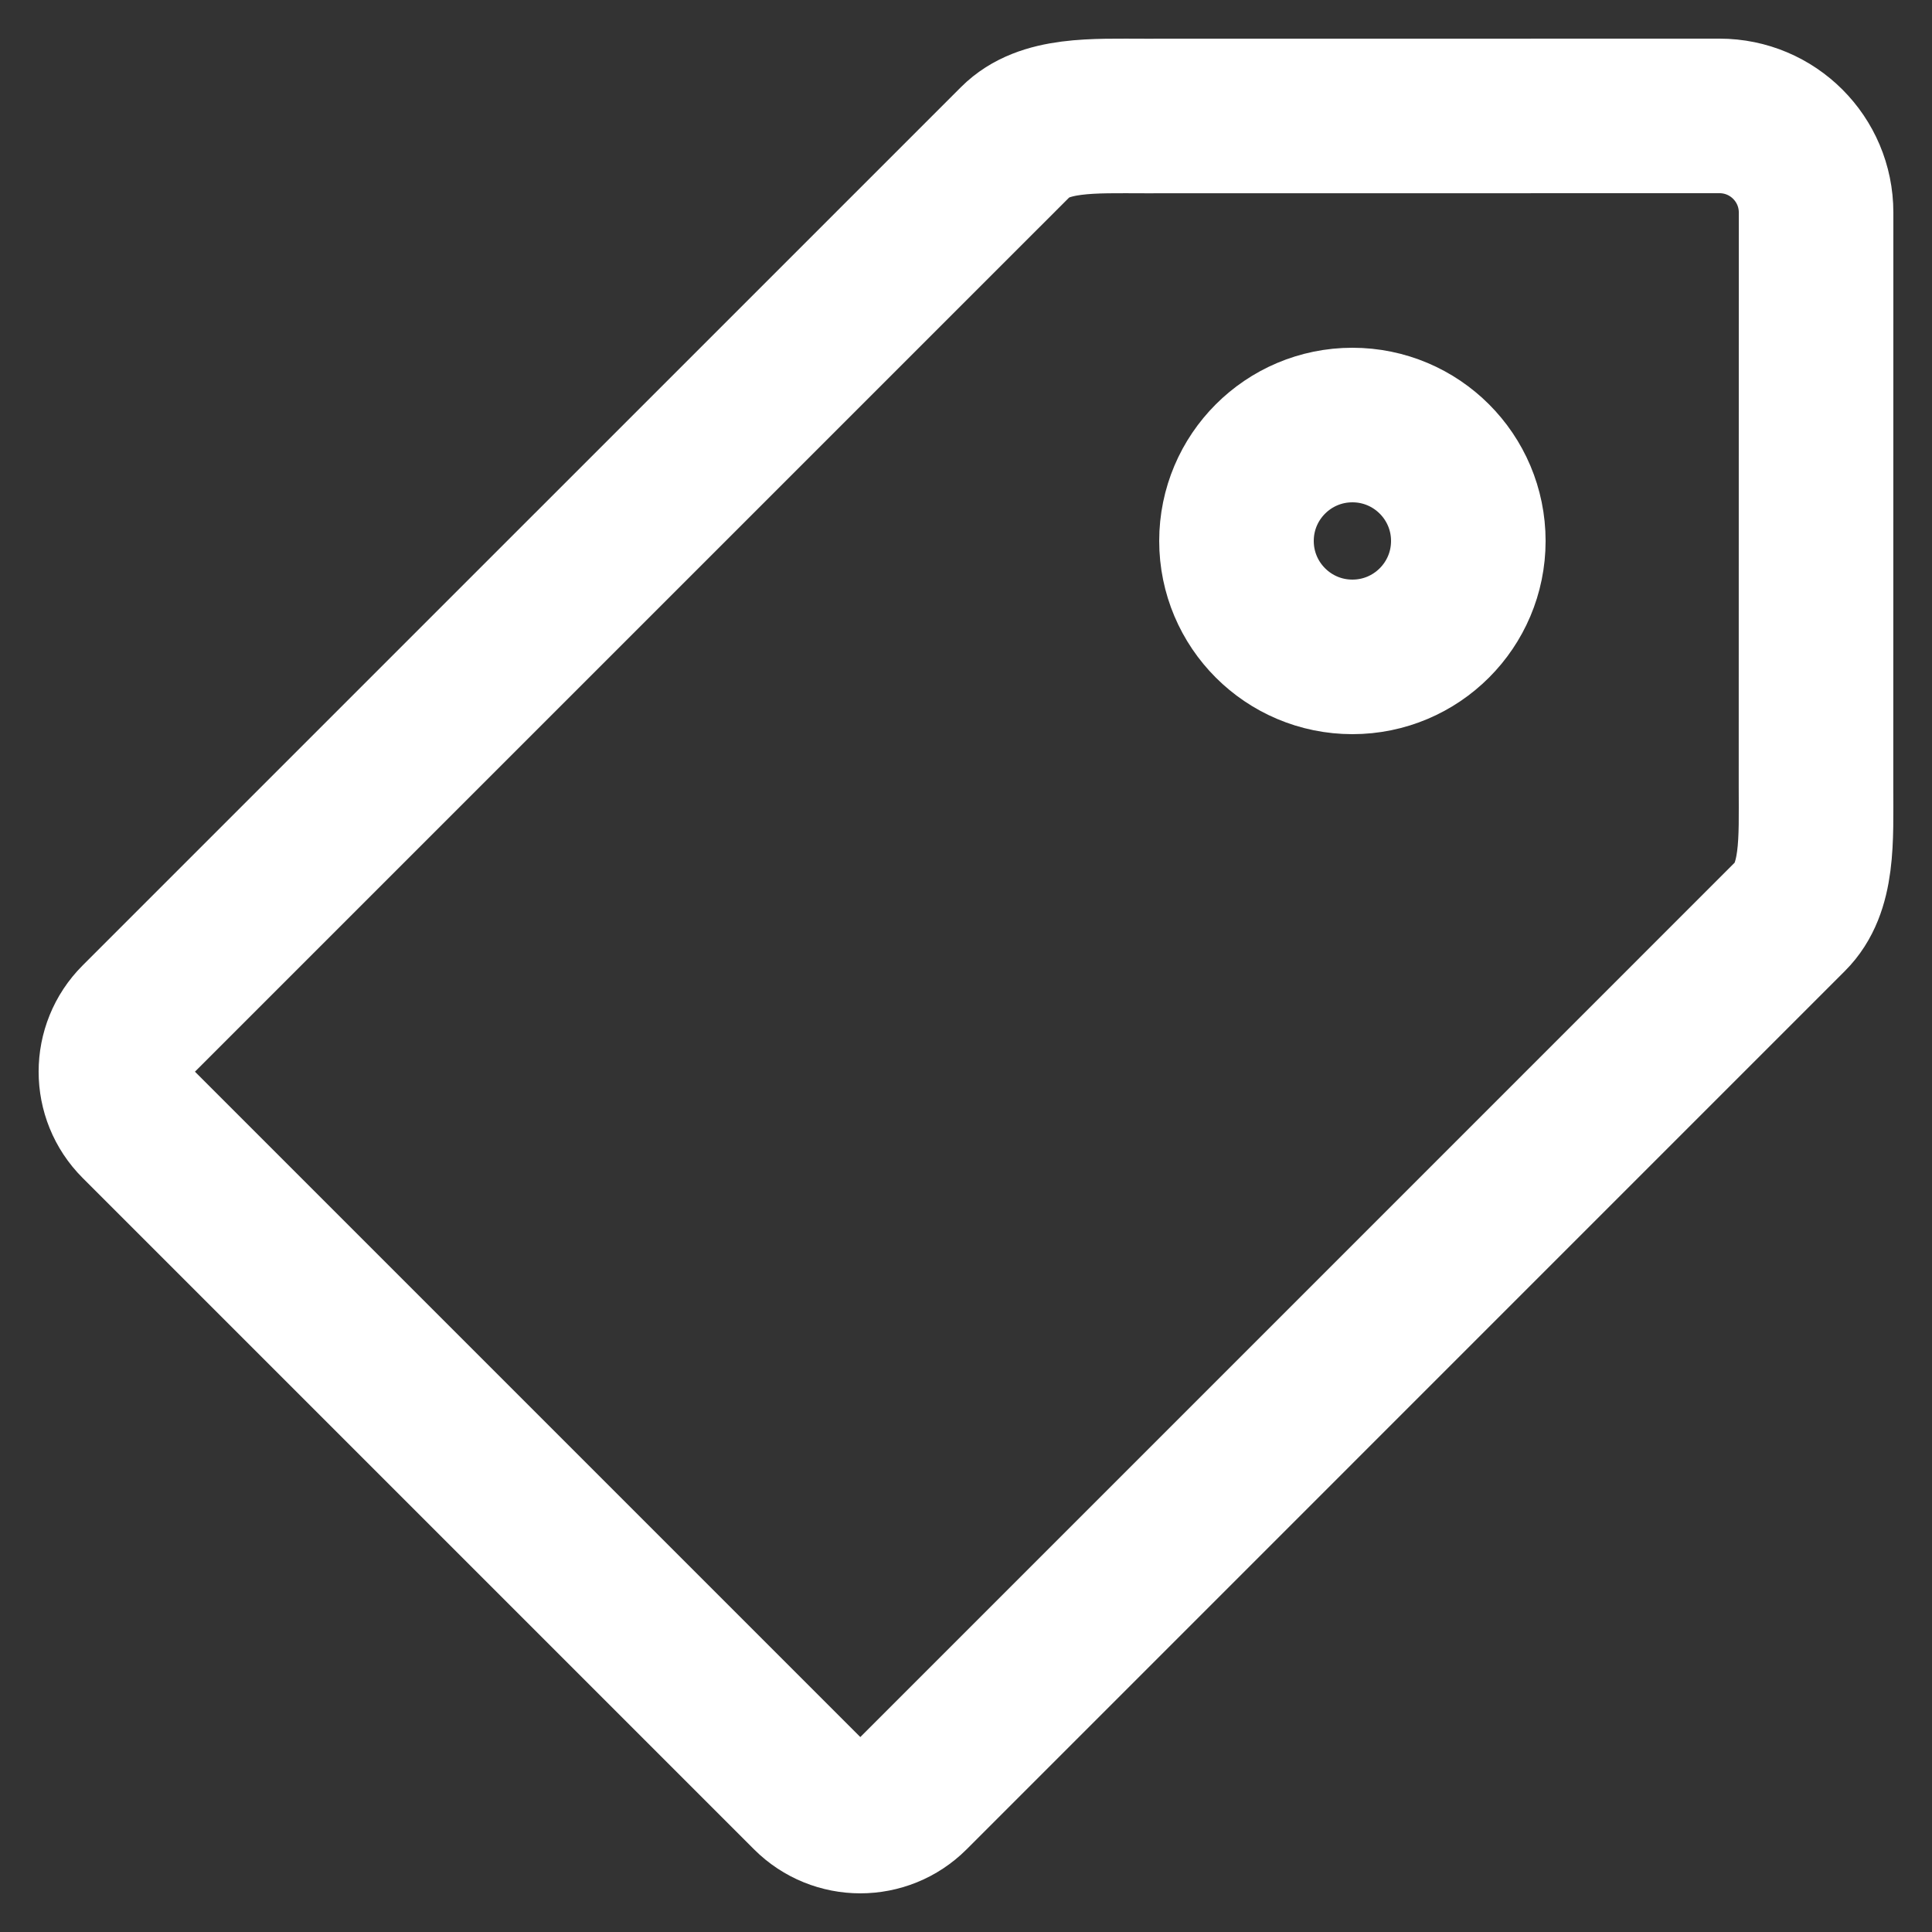 <svg width="50" height="50" viewBox="0 0 50 50" fill="none" xmlns="http://www.w3.org/2000/svg">
<rect x="0" y="0" width="50" height="50" fill="#333333" stroke="none"/>
<path d="M35 17C36.657 17 38 15.657 38 14C38 12.343 36.657 11 35 11C33.343 11 32 12.343 32 14C32 15.657 33.343 17 35 17Z" stroke="white" stroke-width="4" stroke-miterlimit="10" stroke-linecap="round"/>
<path d="M47 5.5C47 4.119 45.881 3 44.5 3C44.344 3 29.624 3.002 29.624 3.002C28.294 3.002 27.021 2.932 26.283 3.67L3.554 26.398C2.815 27.136 2.815 28.334 3.554 29.072L20.928 46.446C21.666 47.184 22.864 47.184 23.602 46.446L46.33 23.717C47.068 22.98 46.998 21.737 46.998 20.377C46.998 20.377 47 5.656 47 5.5Z" stroke="white" stroke-width="4" stroke-miterlimit="10" stroke-linecap="round"/>
</svg>
